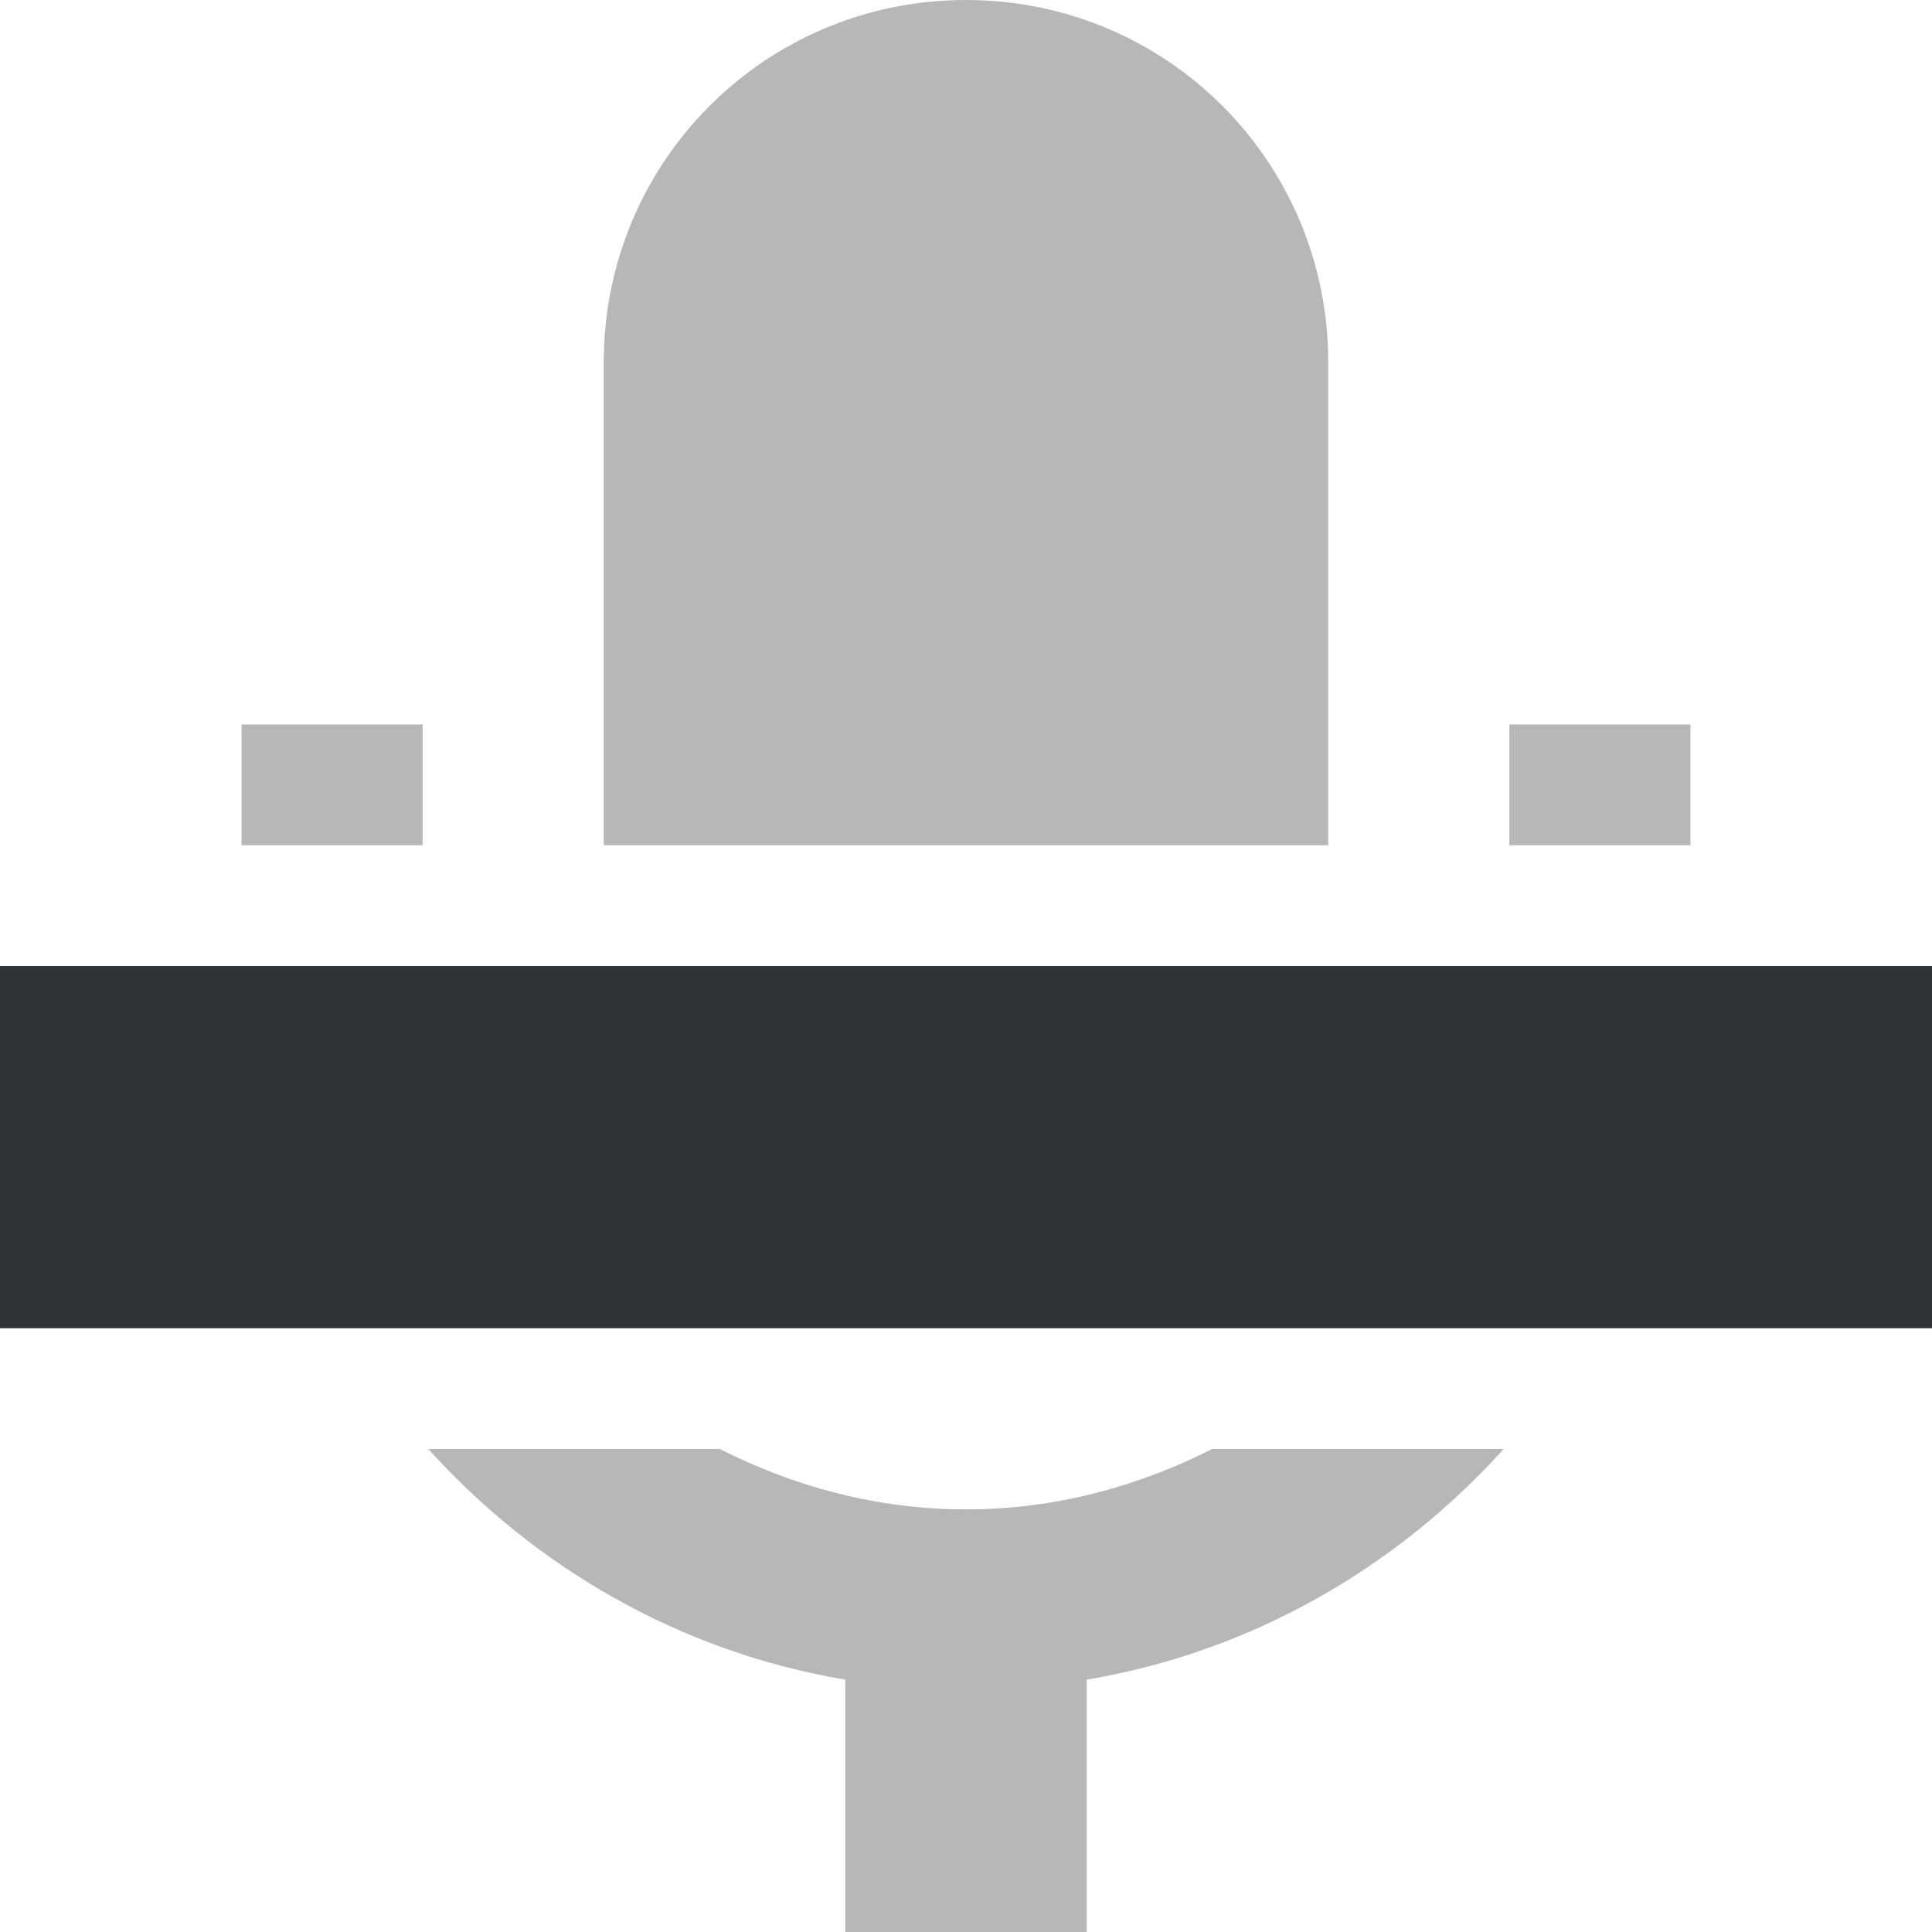 <svg xmlns="http://www.w3.org/2000/svg" width="16" height="16">
    <g fill="#2e3436">
        <path d="m 220,248 c -1.662,0 -3,1.338 -3,3 v 4 h 6 v -4 c 0,-1.662 -1.338,-3 -3,-3 z m -6,6 v 1 h 1.5 v -1 z m 10.5,0 v 1 h 1.5 v -1 z m -8.953,6 c 0.887,0.983 2.089,1.681 3.453,1.91 V 264 h 2 v -2.09 c 1.365,-0.229 2.566,-0.927 3.453,-1.91 h -2.414 c -0.613,0.31 -1.298,0.5 -2.039,0.5 -0.741,0 -1.426,-0.19 -2.039,-0.5 z" style="line-height:normal;font-variant-ligatures:normal;font-variant-position:normal;font-variant-caps:normal;font-variant-numeric:normal;font-variant-alternates:normal;font-feature-settings:normal;text-indent:0;text-align:start;text-decoration-line:none;text-decoration-style:solid;text-decoration-color:#000;text-transform:none;text-orientation:mixed;white-space:normal;shape-padding:0;isolation:auto;mix-blend-mode:normal;solid-color:#000;solid-opacity:1" color="#000" font-weight="400" font-family="sans-serif" overflow="visible" opacity=".35" transform="translate(-212 -248)"/>
        <path d="m 212,256 h 16 V 259 H 212 Z" transform="translate(-212 -248)"/>
    </g>
</svg>
